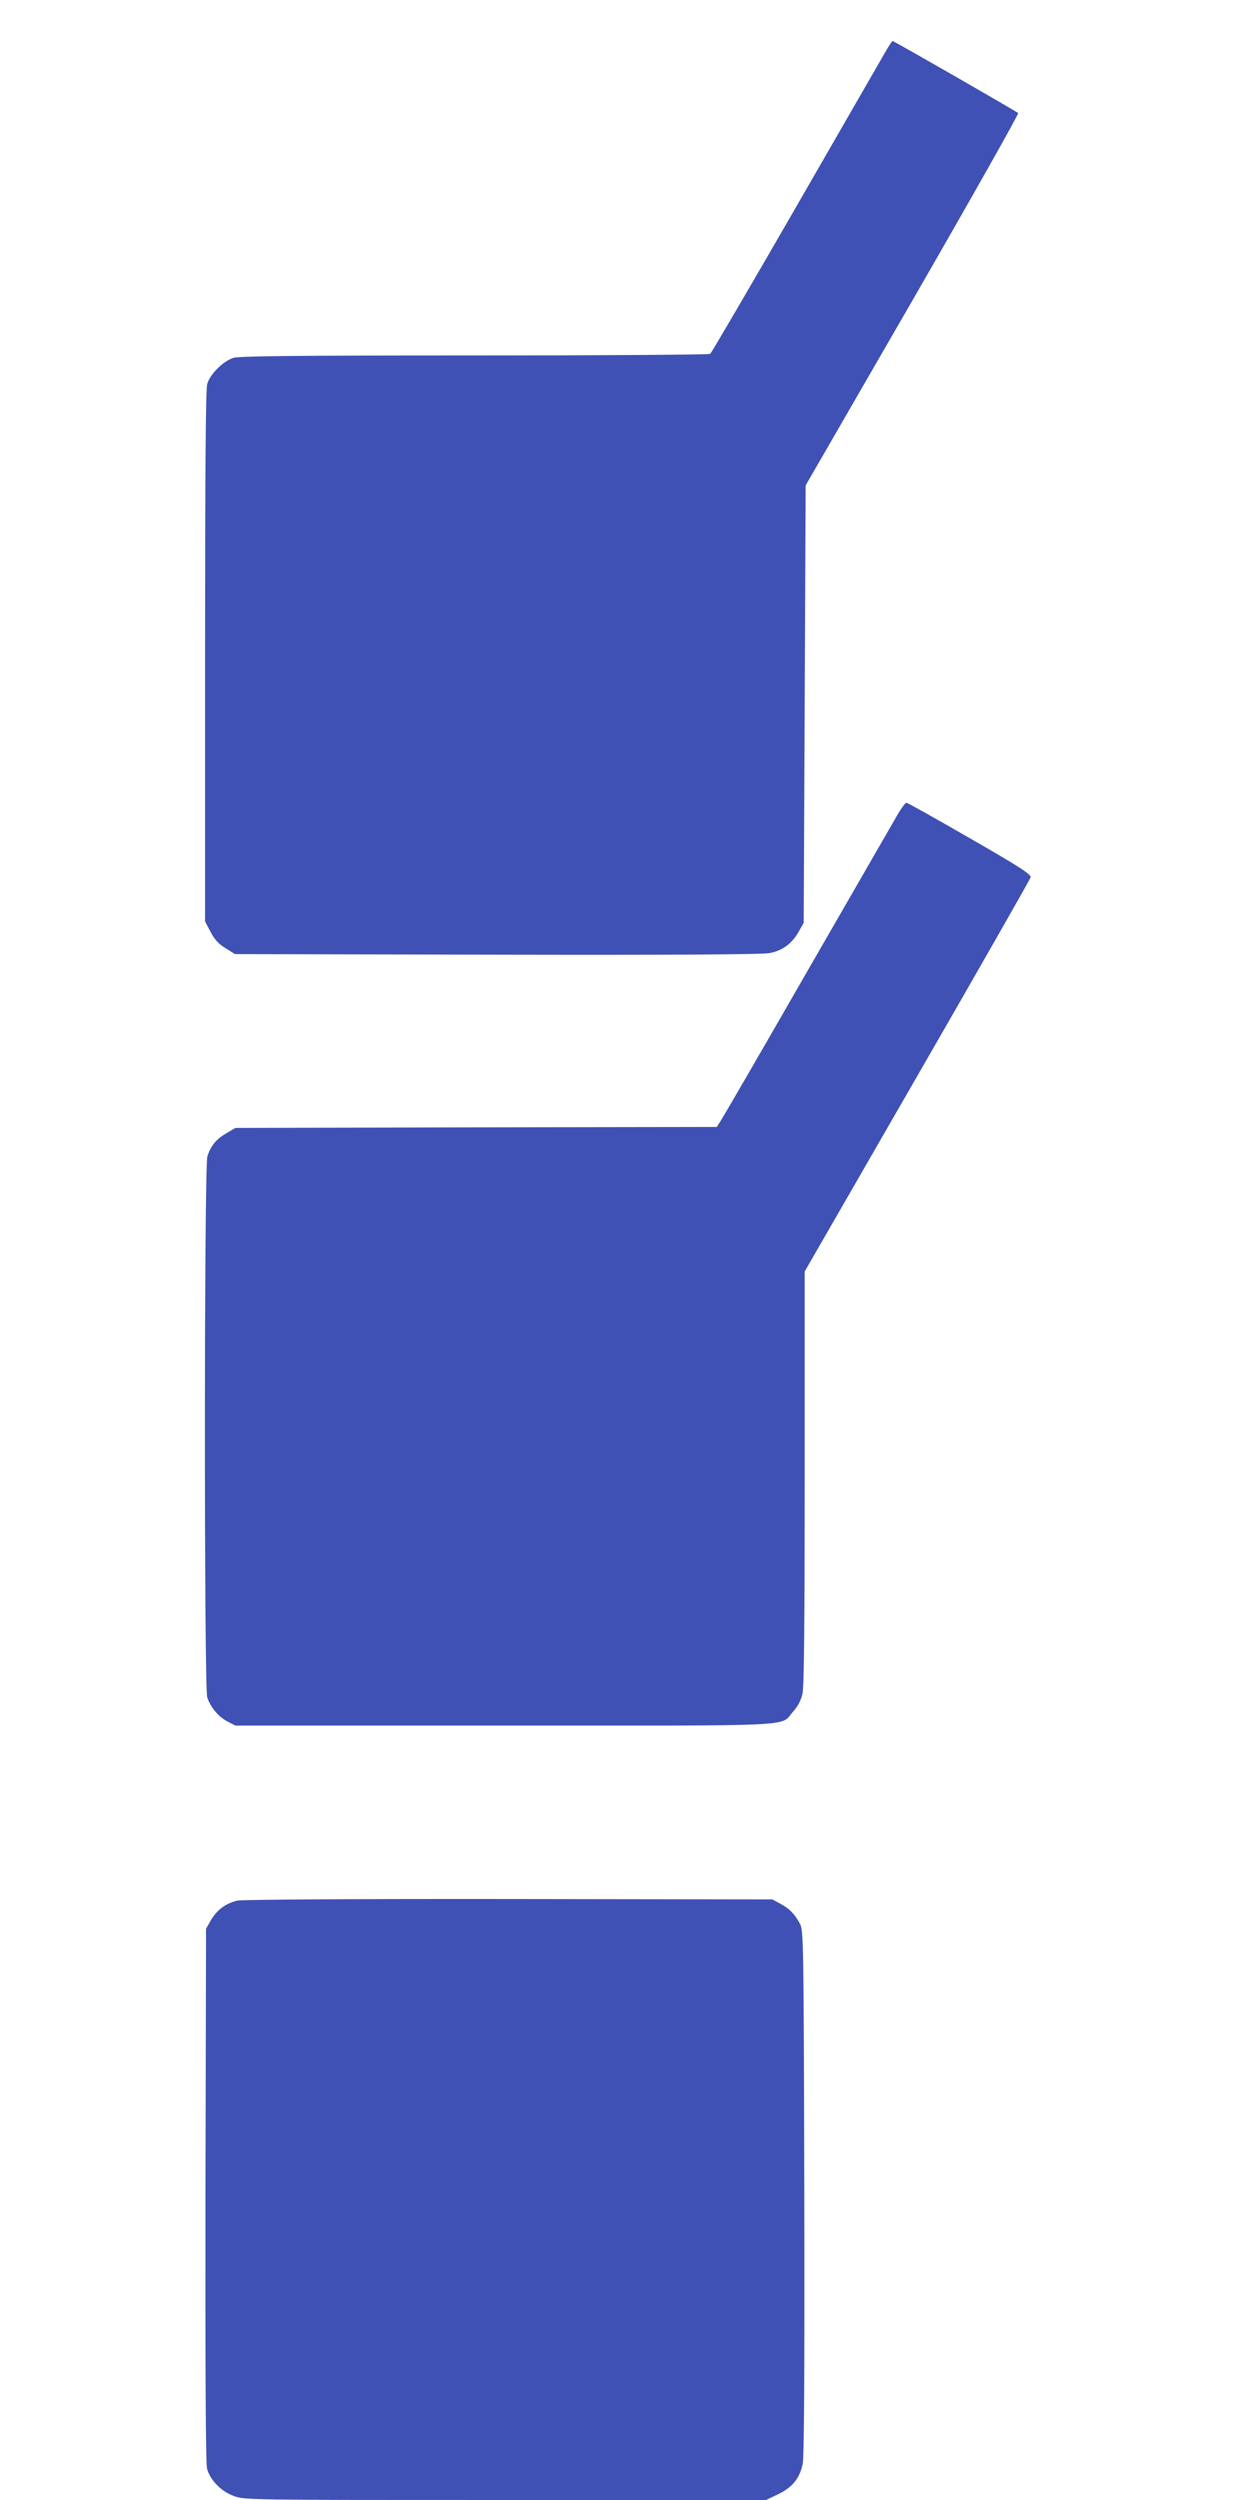 <?xml version="1.0" standalone="no"?>
<!DOCTYPE svg PUBLIC "-//W3C//DTD SVG 20010904//EN"
 "http://www.w3.org/TR/2001/REC-SVG-20010904/DTD/svg10.dtd">
<svg version="1.0" xmlns="http://www.w3.org/2000/svg"
 width="640pt" height="1280pt" viewBox="0 0 640 1280"
 preserveAspectRatio="xMidYMid meet">
<g transform="translate(0,1280) scale(0.1,-0.1)"
fill="#3f51b5" stroke="none">
<path d="M4529 12527 c-20 -34 -226 -393 -459 -797 -233 -404 -428 -738 -434
-742 -6 -4 -548 -8 -1205 -8 -915 0 -1203 -3 -1235 -12 -53 -16 -121 -84 -135
-134 -8 -27 -11 -463 -11 -1395 l0 -1357 28 -53 c20 -39 41 -62 77 -84 l48
-30 1340 -3 c888 -2 1359 1 1396 8 66 12 116 48 151 111 l25 44 5 1120 5 1120
548 949 c301 522 544 953 540 957 -11 10 -636 369 -643 369 -3 0 -21 -28 -41
-63z"/>
<path d="M4592 8623 c-22 -38 -227 -394 -457 -793 -229 -399 -428 -742 -441
-762 l-24 -38 -1233 -2 -1232 -3 -47 -28 c-51 -29 -78 -63 -96 -116 -17 -48
-17 -2723 -1 -2772 18 -51 55 -97 102 -122 l42 -22 1380 0 c1545 0 1405 -7
1477 73 24 27 39 56 47 91 8 36 11 373 11 1107 l0 1054 576 1000 c317 550 578
1008 581 1018 3 15 -55 53 -311 200 -173 100 -320 182 -325 182 -6 0 -28 -30
-49 -67z"/>
<path d="M1216 3069 c-60 -14 -103 -46 -134 -97 l-27 -47 -3 -1363 c-1 -886 1
-1377 8 -1401 15 -58 72 -117 136 -140 54 -21 66 -21 1390 -21 l1336 0 63 30
c72 35 109 80 125 155 7 34 10 469 8 1390 -3 1286 -4 1341 -22 1375 -26 49
-55 79 -101 103 l-40 22 -1350 2 c-800 1 -1366 -3 -1389 -8z"/>
</g>
</svg>
